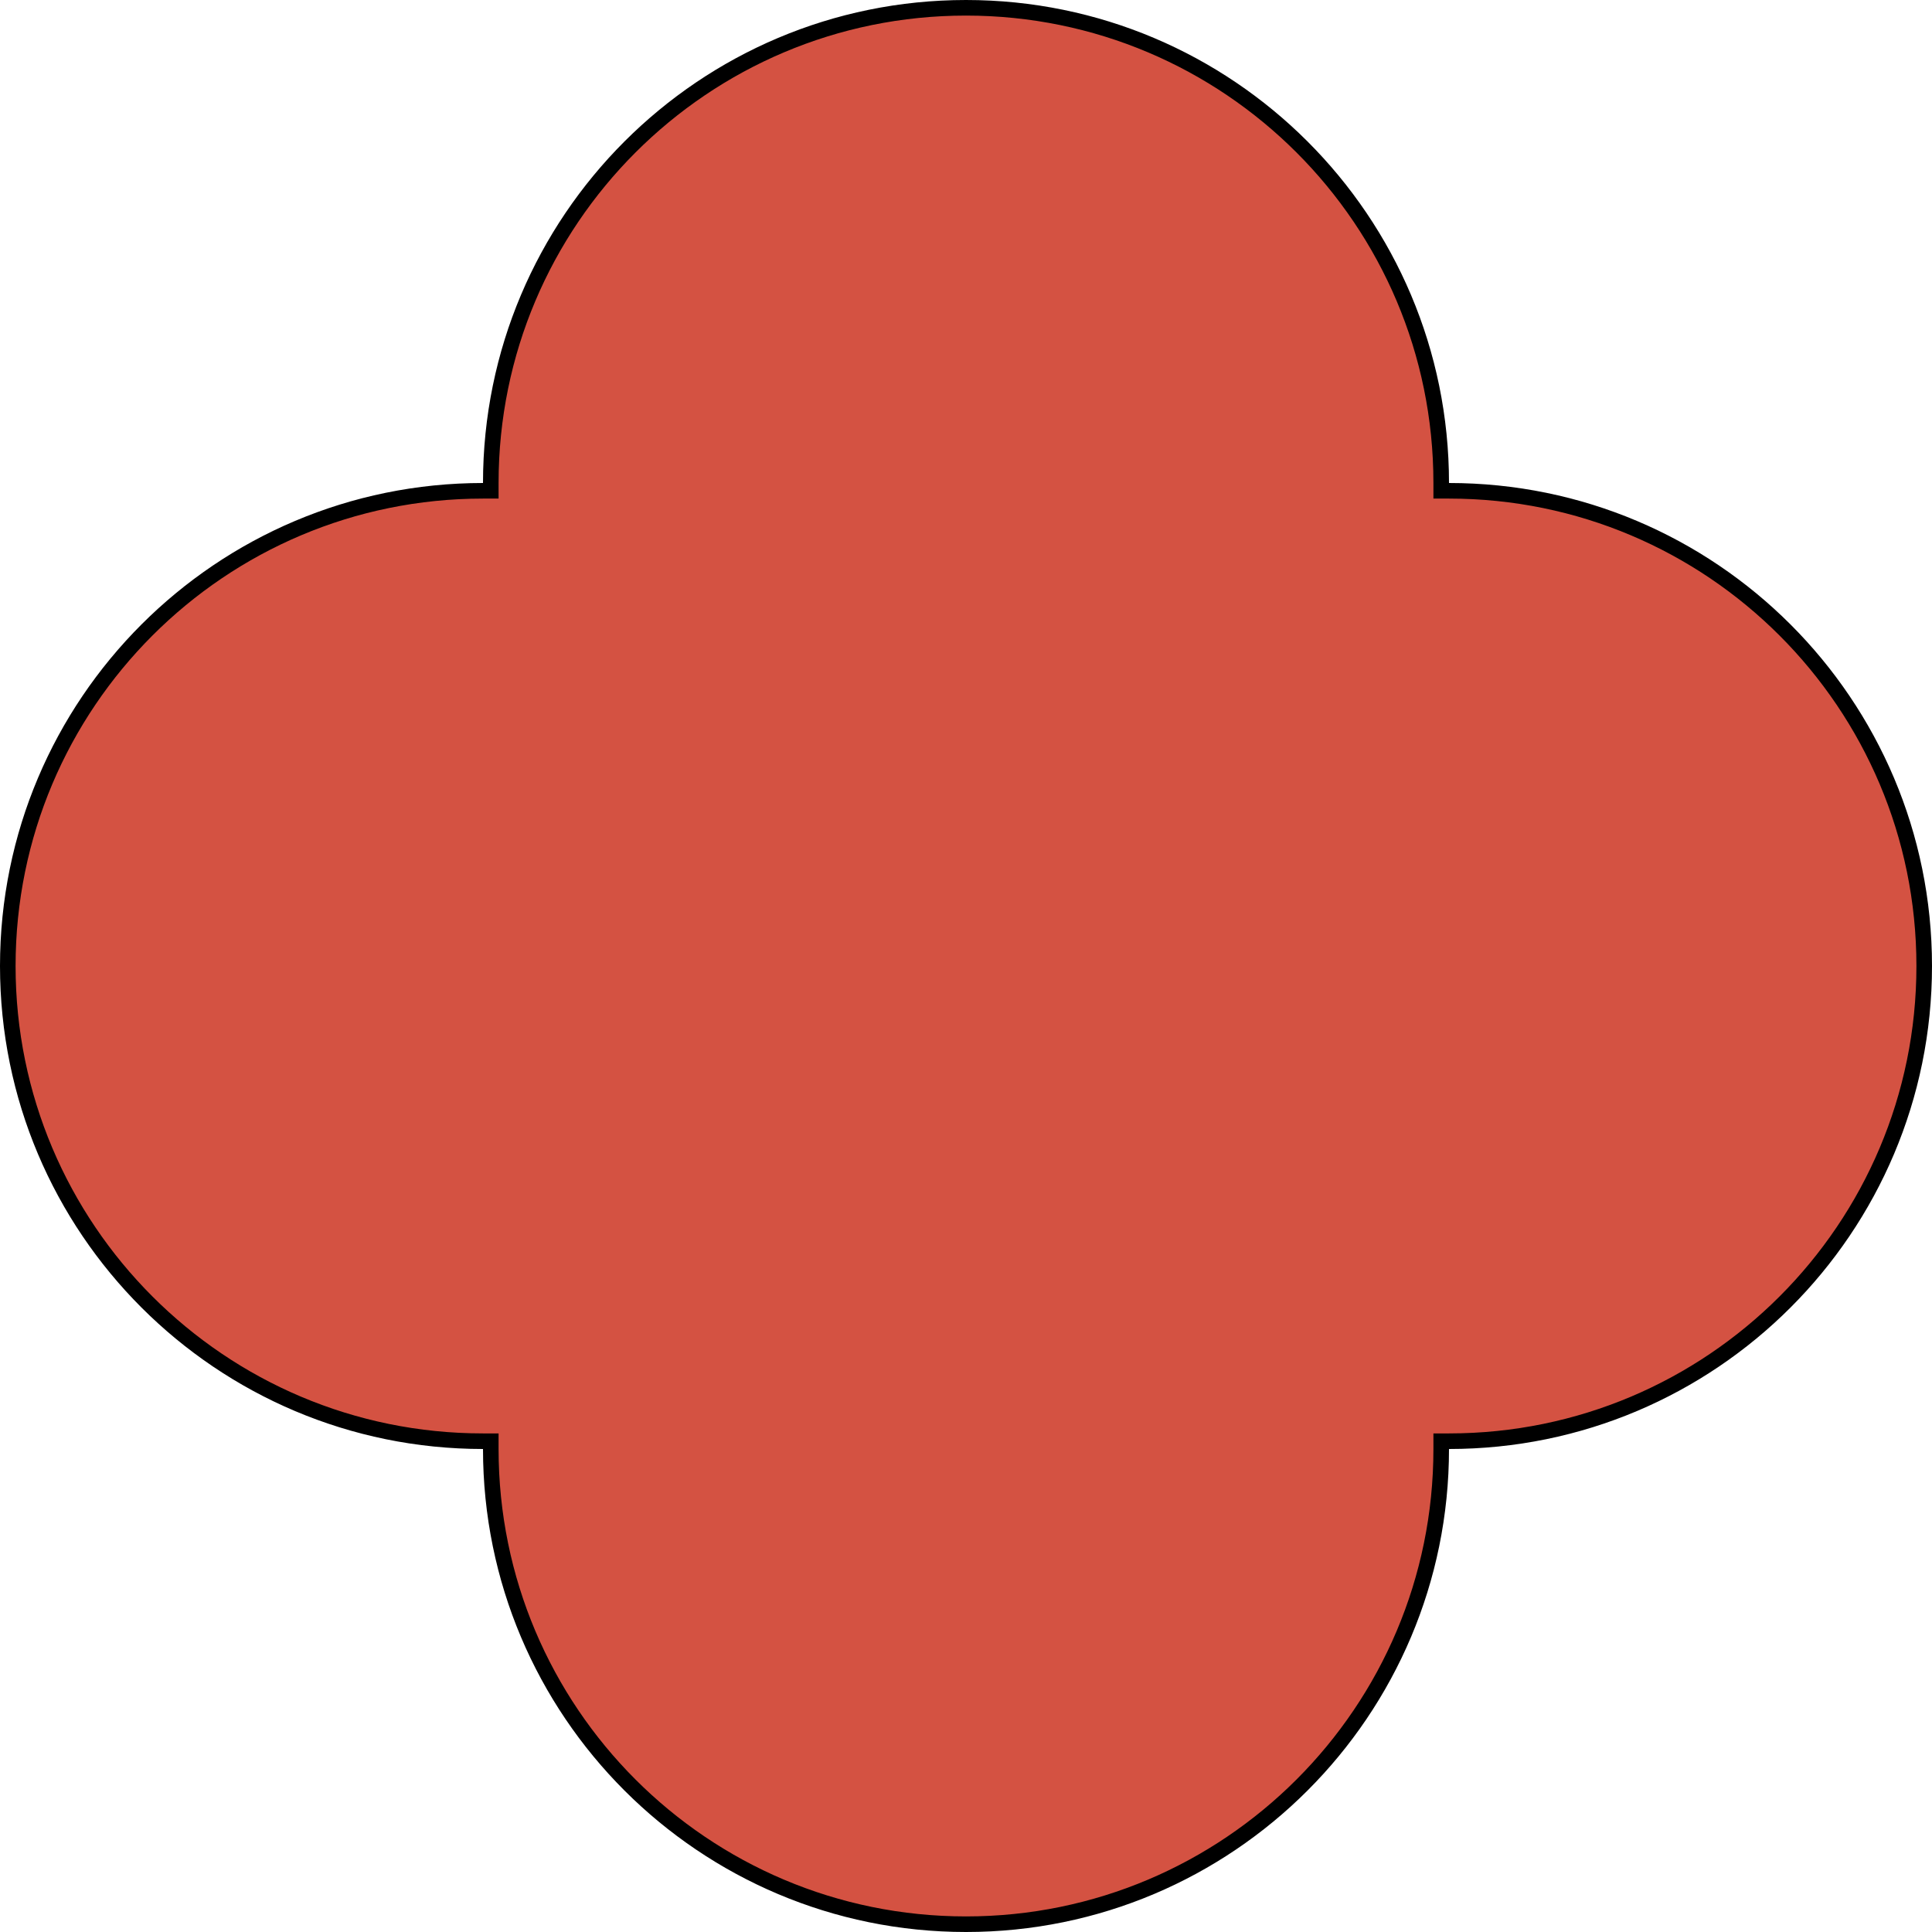 <svg width="124" height="124" viewBox="0 0 124 124" fill="none" xmlns="http://www.w3.org/2000/svg">
  <path d="M31.5 93V92.5H31C14.155 92.5 0.5 78.844 0.5 62C0.5 45.156 14.155 31.5 31 31.5H31.5V31C31.5 14.155 45.155 0.5 62 0.5C78.844 0.5 92.5 14.155 92.5 31V31.5H93C109.844 31.5 123.5 45.156 123.5 62C123.5 78.844 109.844 92.5 93 92.5H92.5V93C92.5 109.844 78.844 123.5 62 123.5C45.155 123.5 31.5 109.844 31.5 93Z" fill="#D45242" stroke="black" />
</svg>